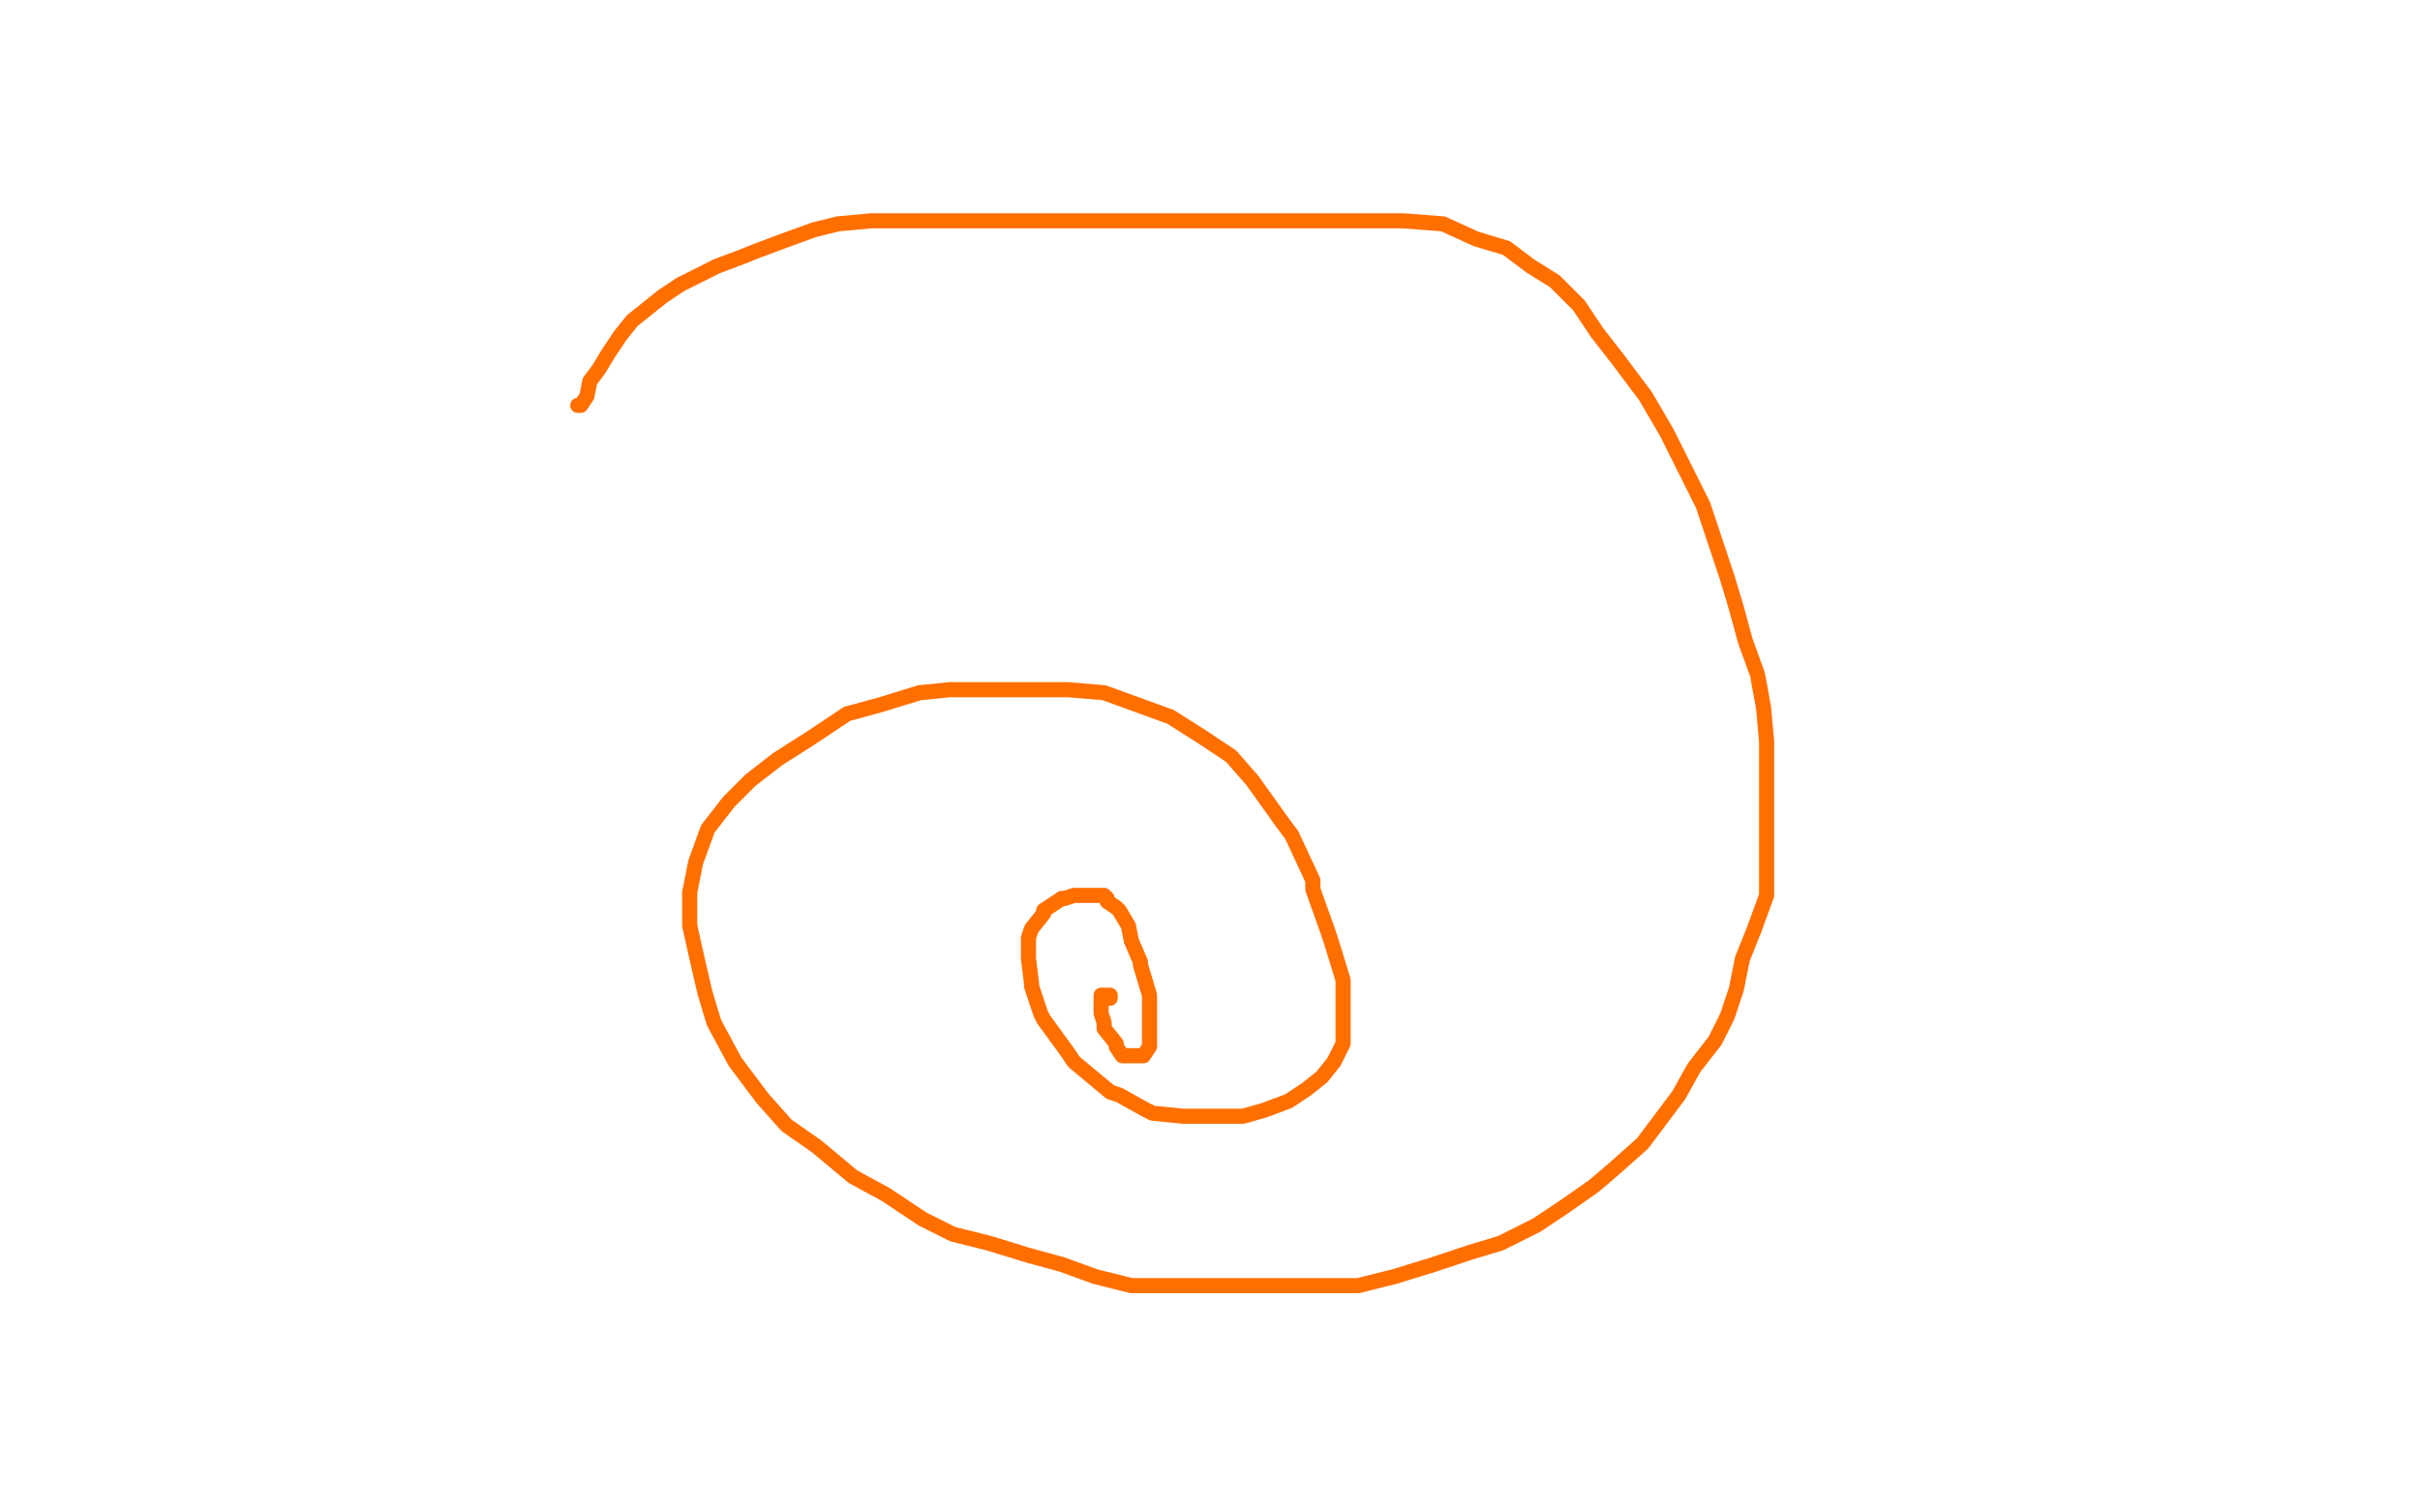 <?xml version="1.0" standalone="no"?>
<!DOCTYPE svg PUBLIC "-//W3C//DTD SVG 1.1//EN"
"http://www.w3.org/Graphics/SVG/1.1/DTD/svg11.dtd">

<svg width="800" height="500" version="1.1" xmlns="http://www.w3.org/2000/svg" xmlns:xlink="http://www.w3.org/1999/xlink" style="stroke-antialiasing: false"><desc>This SVG has been created on https://colorillo.com/</desc><rect x='0' y='0' width='800' height='500' style='fill: rgb(255,255,255); stroke-width:0' /><polyline points="191,134 192,134 192,134 194,131 194,131 195,126 195,126 198,122 198,122 201,117 201,117 205,111 205,111 209,106 209,106 214,102 214,102 219,98 219,98 225,94 225,94 231,91 231,91 237,88 237,88 245,85 250,83 258,80 269,76 277,74 288,73 300,73 315,73 332,73 353,73 368,73 386,73 405,73 420,73 436,73 452,73 464,73 477,74 488,79 498,82 506,88 514,93 522,101 528,110 535,119 544,131 551,143 557,155 563,167 567,179 571,191 574,201 577,212 581,223 583,234 584,245 584,254 584,266 584,276 584,287 584,296 580,307 576,317 574,327 571,336 567,344 560,353 555,362 549,370 543,378 534,386 527,392 517,399 508,405 496,411 486,414 474,418 461,422 449,425 435,425 423,425 410,425 396,425 386,425 374,425 362,422 351,418 340,415 327,411 315,408 305,403 293,395 282,389 270,379 260,372 252,363 243,351 236,338 233,328 230,315 228,306 228,295 230,285 234,274 241,265 248,258 257,251 268,244 280,236 291,233 304,229 314,228 327,228 339,228 353,228 365,229 376,233 387,237 398,244 407,250 414,258 424,272 427,276 434,291 434,294 439,308 440,311 444,324 444,326 444,337 444,339 444,345 441,351 437,356 432,360 426,364 418,367 411,369 405,369 398,369 391,369 381,368 379,367 370,362 367,361 355,351 353,348 345,337 344,335 341,326 341,325 340,317 340,315 340,310 341,307 345,302 345,301 351,297 352,297 355,296 356,296 360,296 362,296 364,296 365,296 366,297 366,298 369,300 370,301 373,306 374,311 377,318 377,319 380,329 380,331 380,338 380,340 380,345 380,346 378,349 377,349 374,349 372,349 371,349 369,346 369,345 365,340 365,338 364,335 364,334 364,332 364,331 364,330 364,329 365,329 366,329 367,329 367,330" style="fill: none; stroke: #ff6f00; stroke-width: 5; stroke-linejoin: round; stroke-linecap: round; stroke-antialiasing: false; stroke-antialias: 0; opacity: 1.0"/>
</svg>
